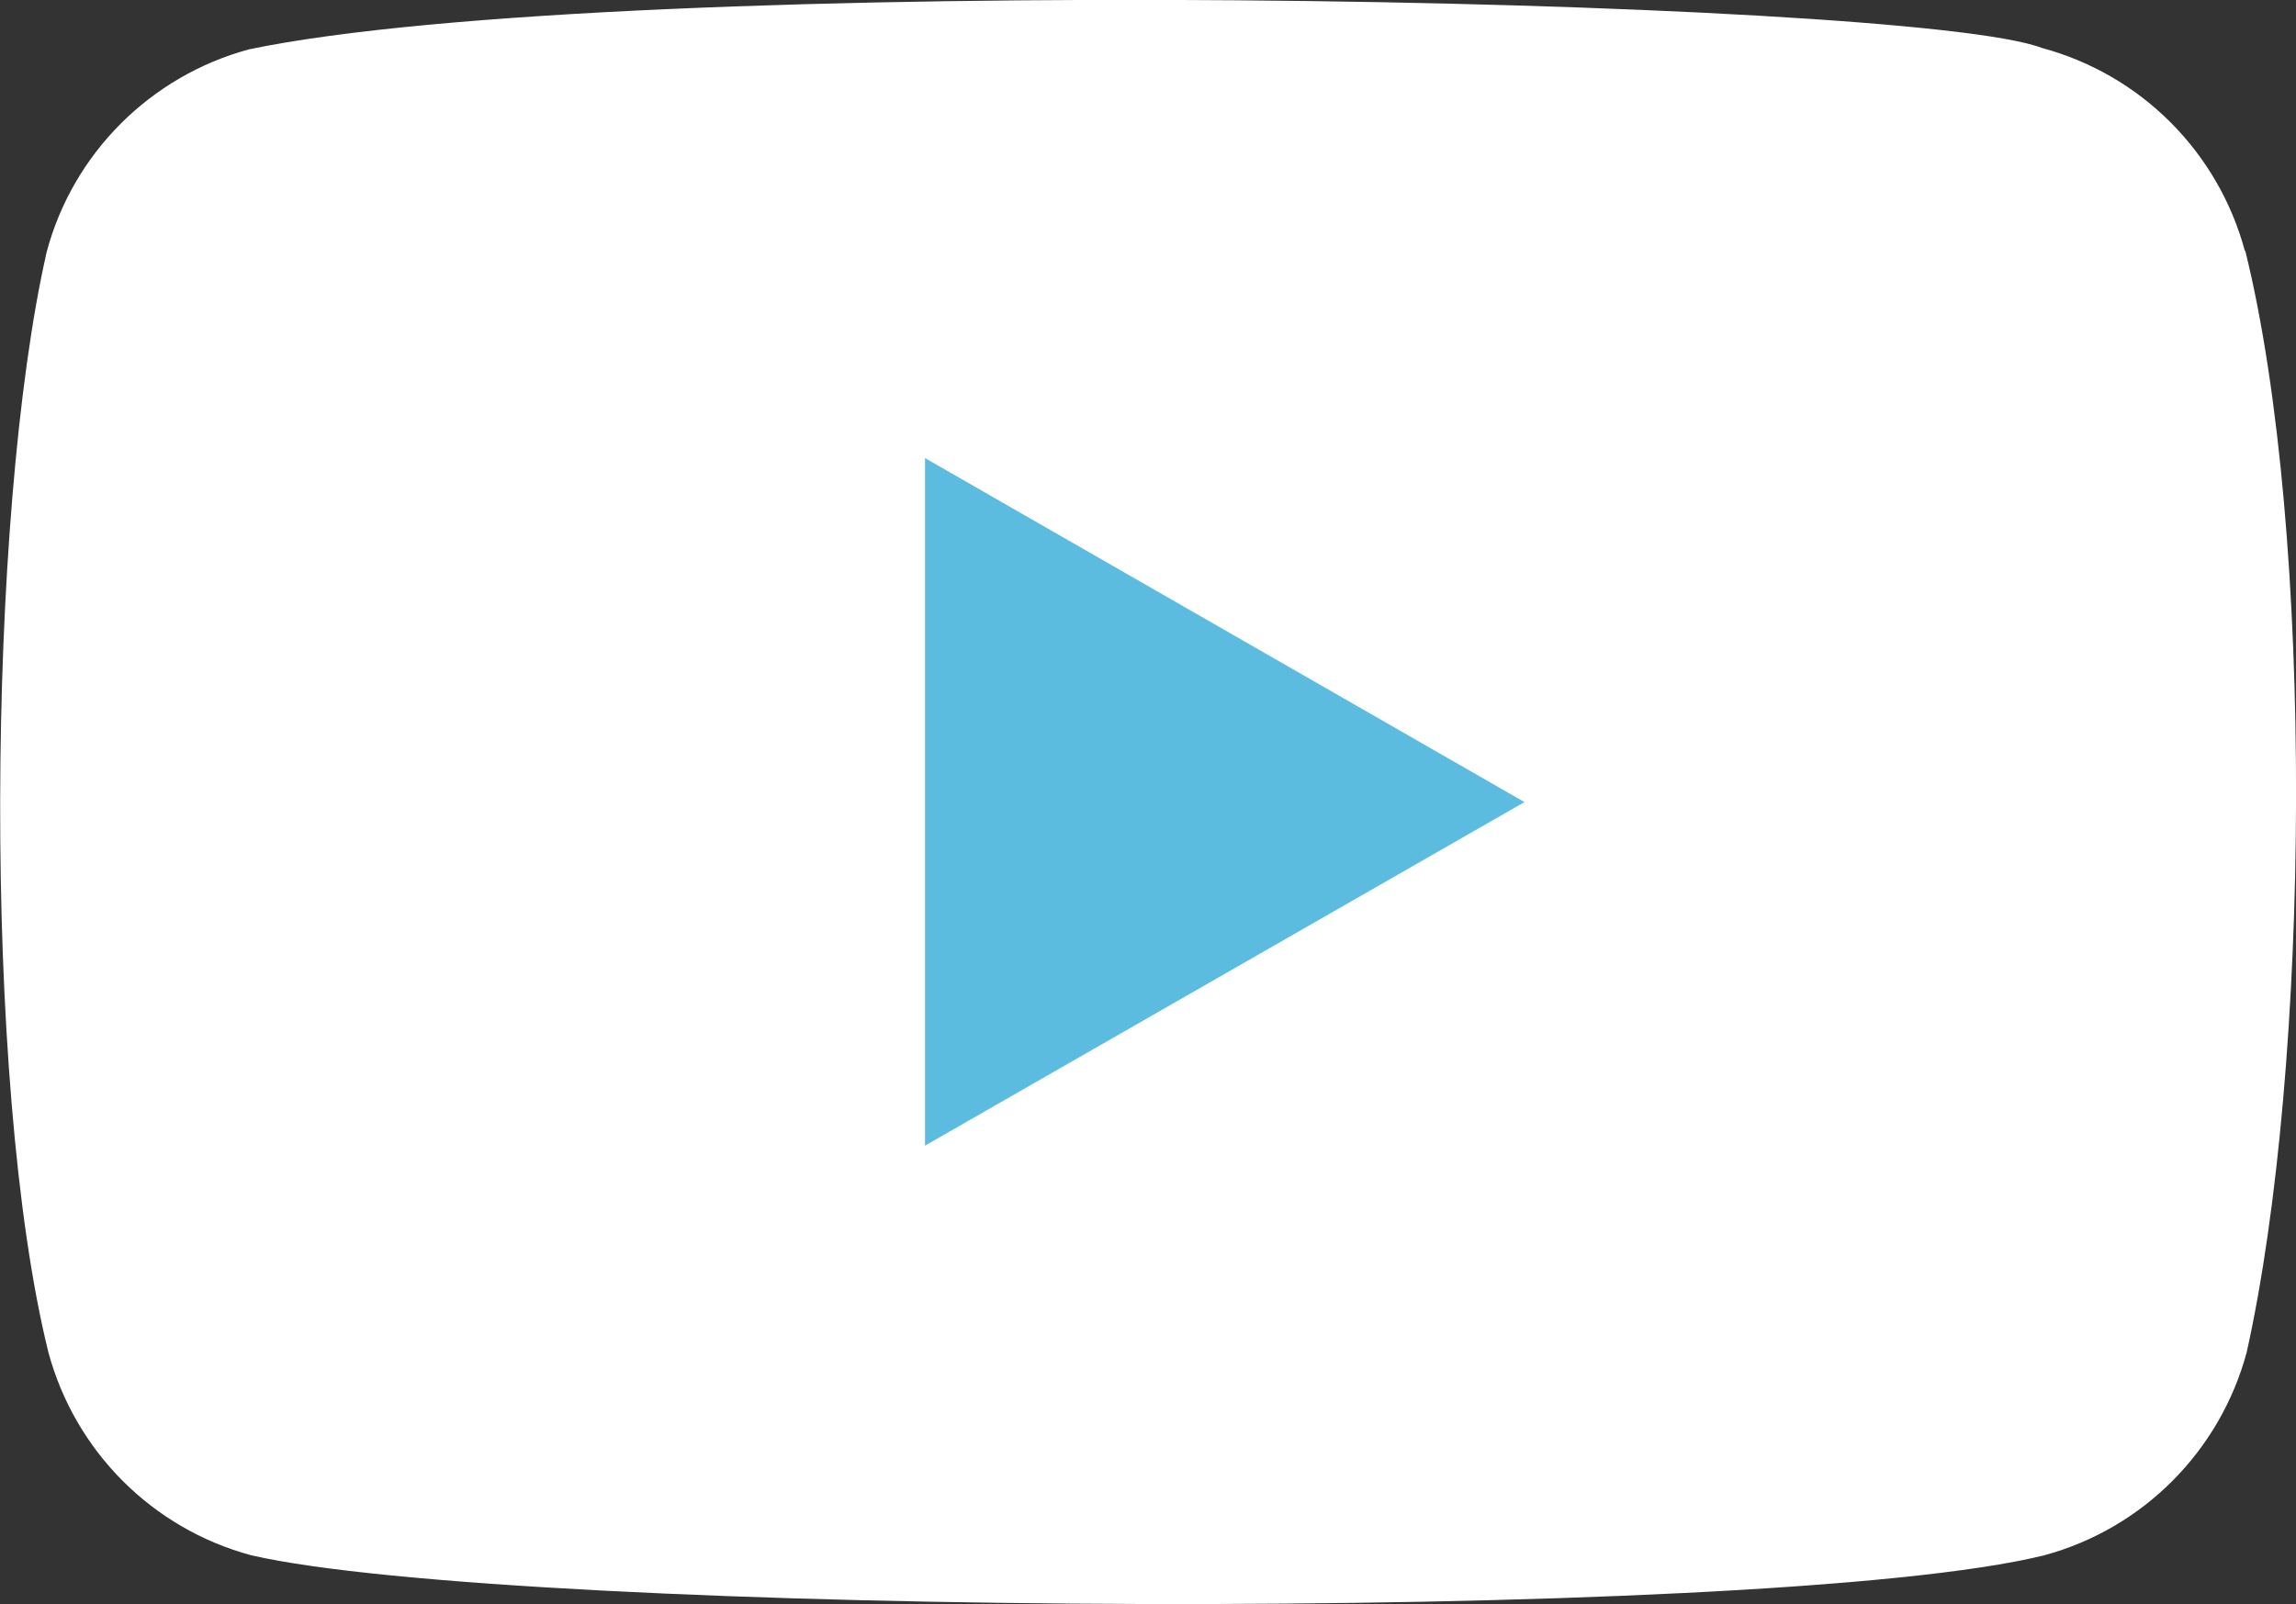 <?xml version="1.0" encoding="UTF-8"?><svg id="Ebene_1" xmlns="http://www.w3.org/2000/svg" viewBox="0 0 50.71 35.44"><rect x="0" y="0" width="50.71" height="35.44" fill="#333333" stroke="none"/><rect x="13.95" y="6.62" width="22.42" height="20.21" fill="#5cbce0" stroke-width="0"/><path d="m49.58,5.54c-.59-2.18-2.29-3.89-4.48-4.48-2.94-1.13-31.35-1.69-39.6.03C3.32,1.68,1.61,3.39,1.03,5.57c-1.32,5.81-1.43,18.37.04,24.31.59,2.18,2.29,3.89,4.48,4.48,5.81,1.34,33.43,1.53,39.6,0,2.18-.59,3.88-2.3,4.47-4.48,1.41-6.33,1.51-18.11-.03-24.34Zm-29.15,19.77v-15.19l13.24,7.6-13.24,7.59Z" fill="#fff" stroke-width="0"/></svg>